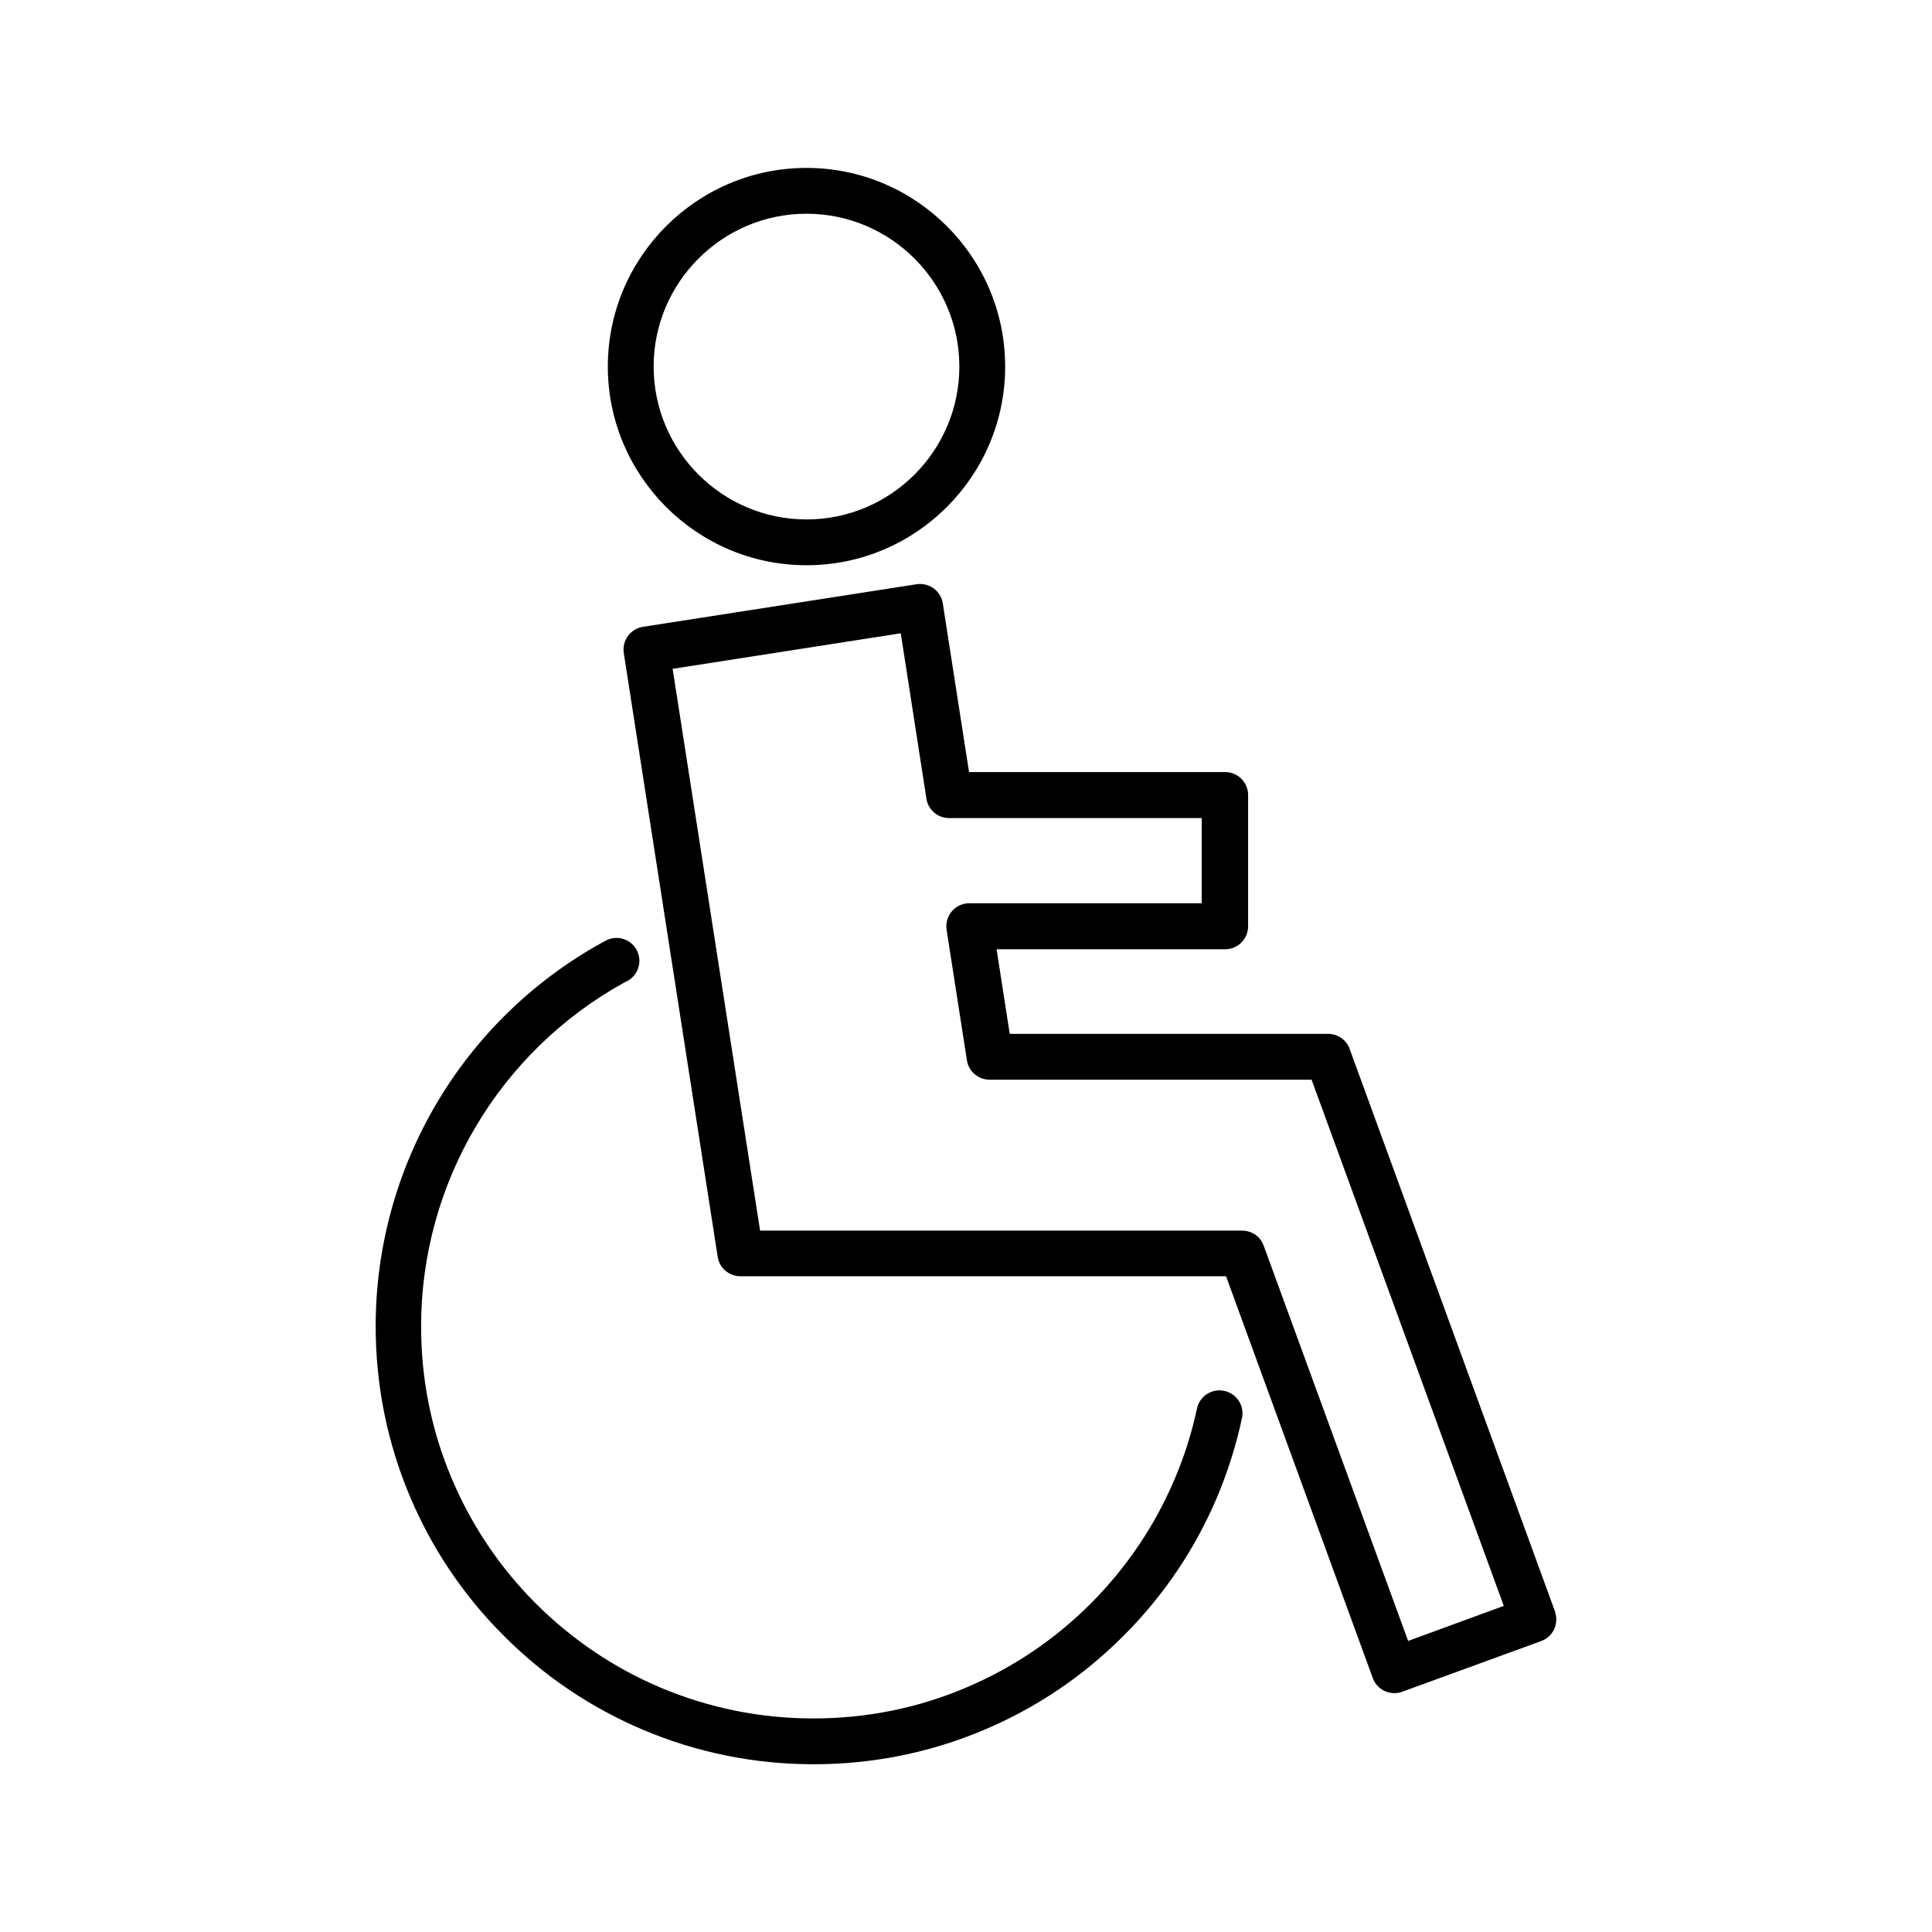 <?xml version="1.0" encoding="UTF-8"?>
<!-- Uploaded to: ICON Repo, www.iconrepo.com, Generator: ICON Repo Mixer Tools -->
<svg fill="#000000" width="800px" height="800px" version="1.1" viewBox="144 144 512 512" xmlns="http://www.w3.org/2000/svg">
 <g>
  <path d="m357.73 200.64c22.32 0 40.508 18.188 40.508 40.508 0 22.32-18.188 40.508-40.508 40.508-22.32 0-40.508-18.188-40.508-40.508 0-22.32 18.188-40.508 40.508-40.508zm0 93.156c29.02 0 52.648-23.629 52.648-52.648 0-29.02-23.629-52.648-52.648-52.648s-52.648 23.629-52.648 52.648c0 29.02 23.629 52.648 52.648 52.648z"/>
  <path d="m517.18 578.9-38.289-104.79c-0.855-2.418-3.176-3.981-5.691-3.981h-127.77l-23.176-148.88 60.457-9.422 6.801 43.832c0.453 2.973 3.023 5.141 5.996 5.141h66.957v22.57h-61.566c-1.762 0-3.477 0.754-4.637 2.117-1.16 1.359-1.664 3.125-1.41 4.887l5.391 34.613c0.453 2.973 3.023 5.141 5.996 5.141h85.344l50.934 139.45-25.441 9.32zm38.945-7.758-54.461-149.18c-0.855-2.418-3.176-3.981-5.691-3.981h-84.387l-3.477-22.418h60.559c3.375 0 6.098-2.719 6.098-6.098v-34.762c0-3.375-2.719-6.098-6.098-6.098h-67.863l-6.953-44.688c-0.504-3.324-3.629-5.594-6.953-5.09l-72.5 11.285c-1.613 0.25-3.023 1.109-3.981 2.418s-1.359 2.922-1.109 4.535l24.887 160.01c0.453 2.973 3.023 5.141 5.996 5.141h128.72l38.895 106.5c0.906 2.469 3.223 3.981 5.691 3.981 0.707 0 1.41-0.102 2.066-0.352l36.879-13.453c1.512-0.555 2.719-1.664 3.426-3.125 0.656-1.461 0.754-3.125 0.203-4.637z"/>
  <path d="m468.41 512.6c-3.273-0.707-6.5 1.41-7.203 4.684-1.359 6.348-3.324 12.645-5.894 18.641-5.238 12.395-12.746 23.477-22.27 33.051-9.523 9.523-20.656 17.027-33.051 22.27-12.797 5.441-26.449 8.16-40.457 8.16-14.008 0-27.66-2.769-40.457-8.16-12.395-5.238-23.477-12.746-33.051-22.27-9.523-9.523-17.027-20.656-22.27-33.051-5.441-12.797-8.16-26.398-8.16-40.457 0-37.836 20.605-72.699 53.758-91.039 0.203-0.102 0.402-0.25 0.656-0.352l0.25-0.102c2.973-1.613 4.031-5.289 2.469-8.211-1.613-2.973-5.289-4.082-8.211-2.469l-0.203 0.102c-0.25 0.152-0.504 0.25-0.754 0.402-37.031 20.453-60.004 59.398-60.004 101.67 0 15.668 3.074 30.883 9.117 45.191 5.844 13.805 14.207 26.25 24.887 36.879 10.629 10.68 23.074 19.043 36.879 24.887 14.309 6.047 29.523 9.117 45.191 9.117s30.883-3.074 45.191-9.117c13.805-5.844 26.25-14.207 36.879-24.887 10.68-10.629 19.043-23.074 24.887-36.879 2.82-6.75 5.039-13.754 6.551-20.859 0.707-3.273-1.41-6.5-4.684-7.203z"/>
 </g>
</svg>